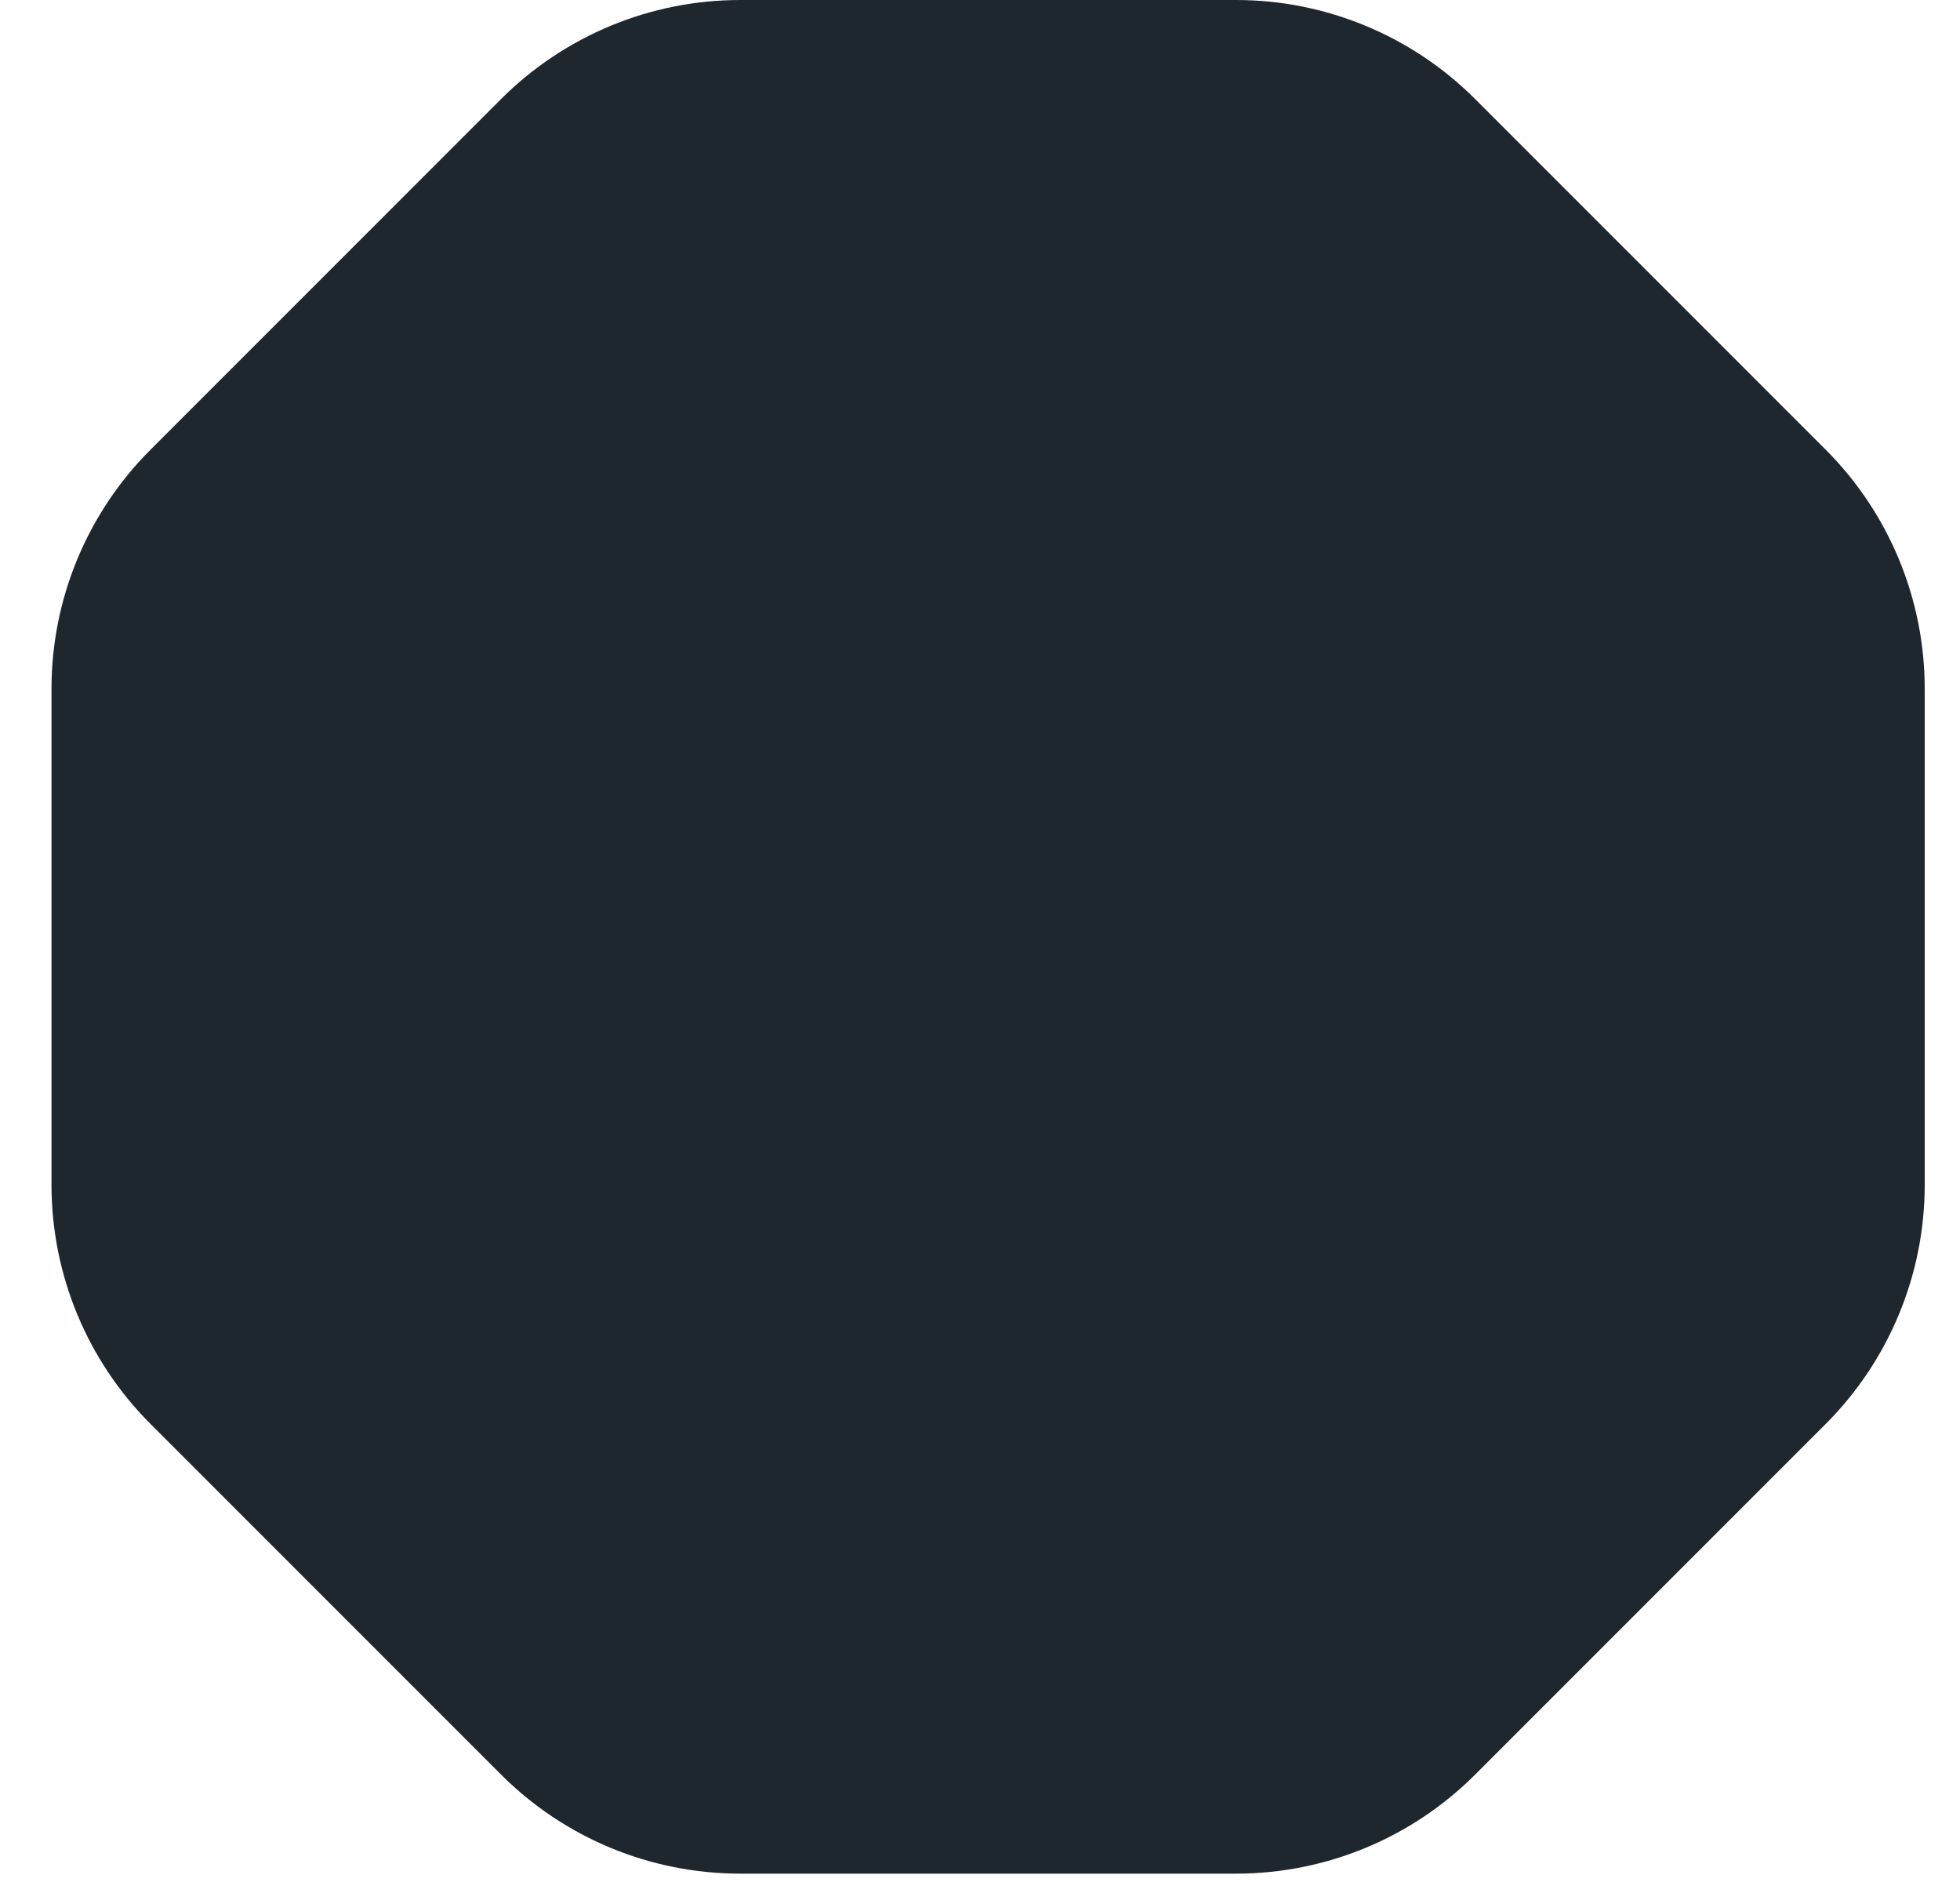 <svg width="29" height="28" viewBox="0 0 29 28" fill="none" xmlns="http://www.w3.org/2000/svg">
<path d="M7.415 1.464C8.353 0.527 9.625 4.137e-08 10.951 3.50383e-08L18.289 0C19.615 -6.33168e-09 20.887 0.527 21.825 1.464L27.014 6.653C27.951 7.591 28.478 8.863 28.478 10.189V17.527C28.478 18.854 27.951 20.125 27.014 21.063L21.825 26.252C20.887 27.19 19.615 27.716 18.289 27.716H10.951C9.625 27.716 8.353 27.19 7.415 26.252L2.226 21.063C1.288 20.125 0.762 18.854 0.762 17.527L0.762 10.189C0.762 8.863 1.288 7.591 2.226 6.653L7.415 1.464Z" fill="#1F272E"/>
</svg>
